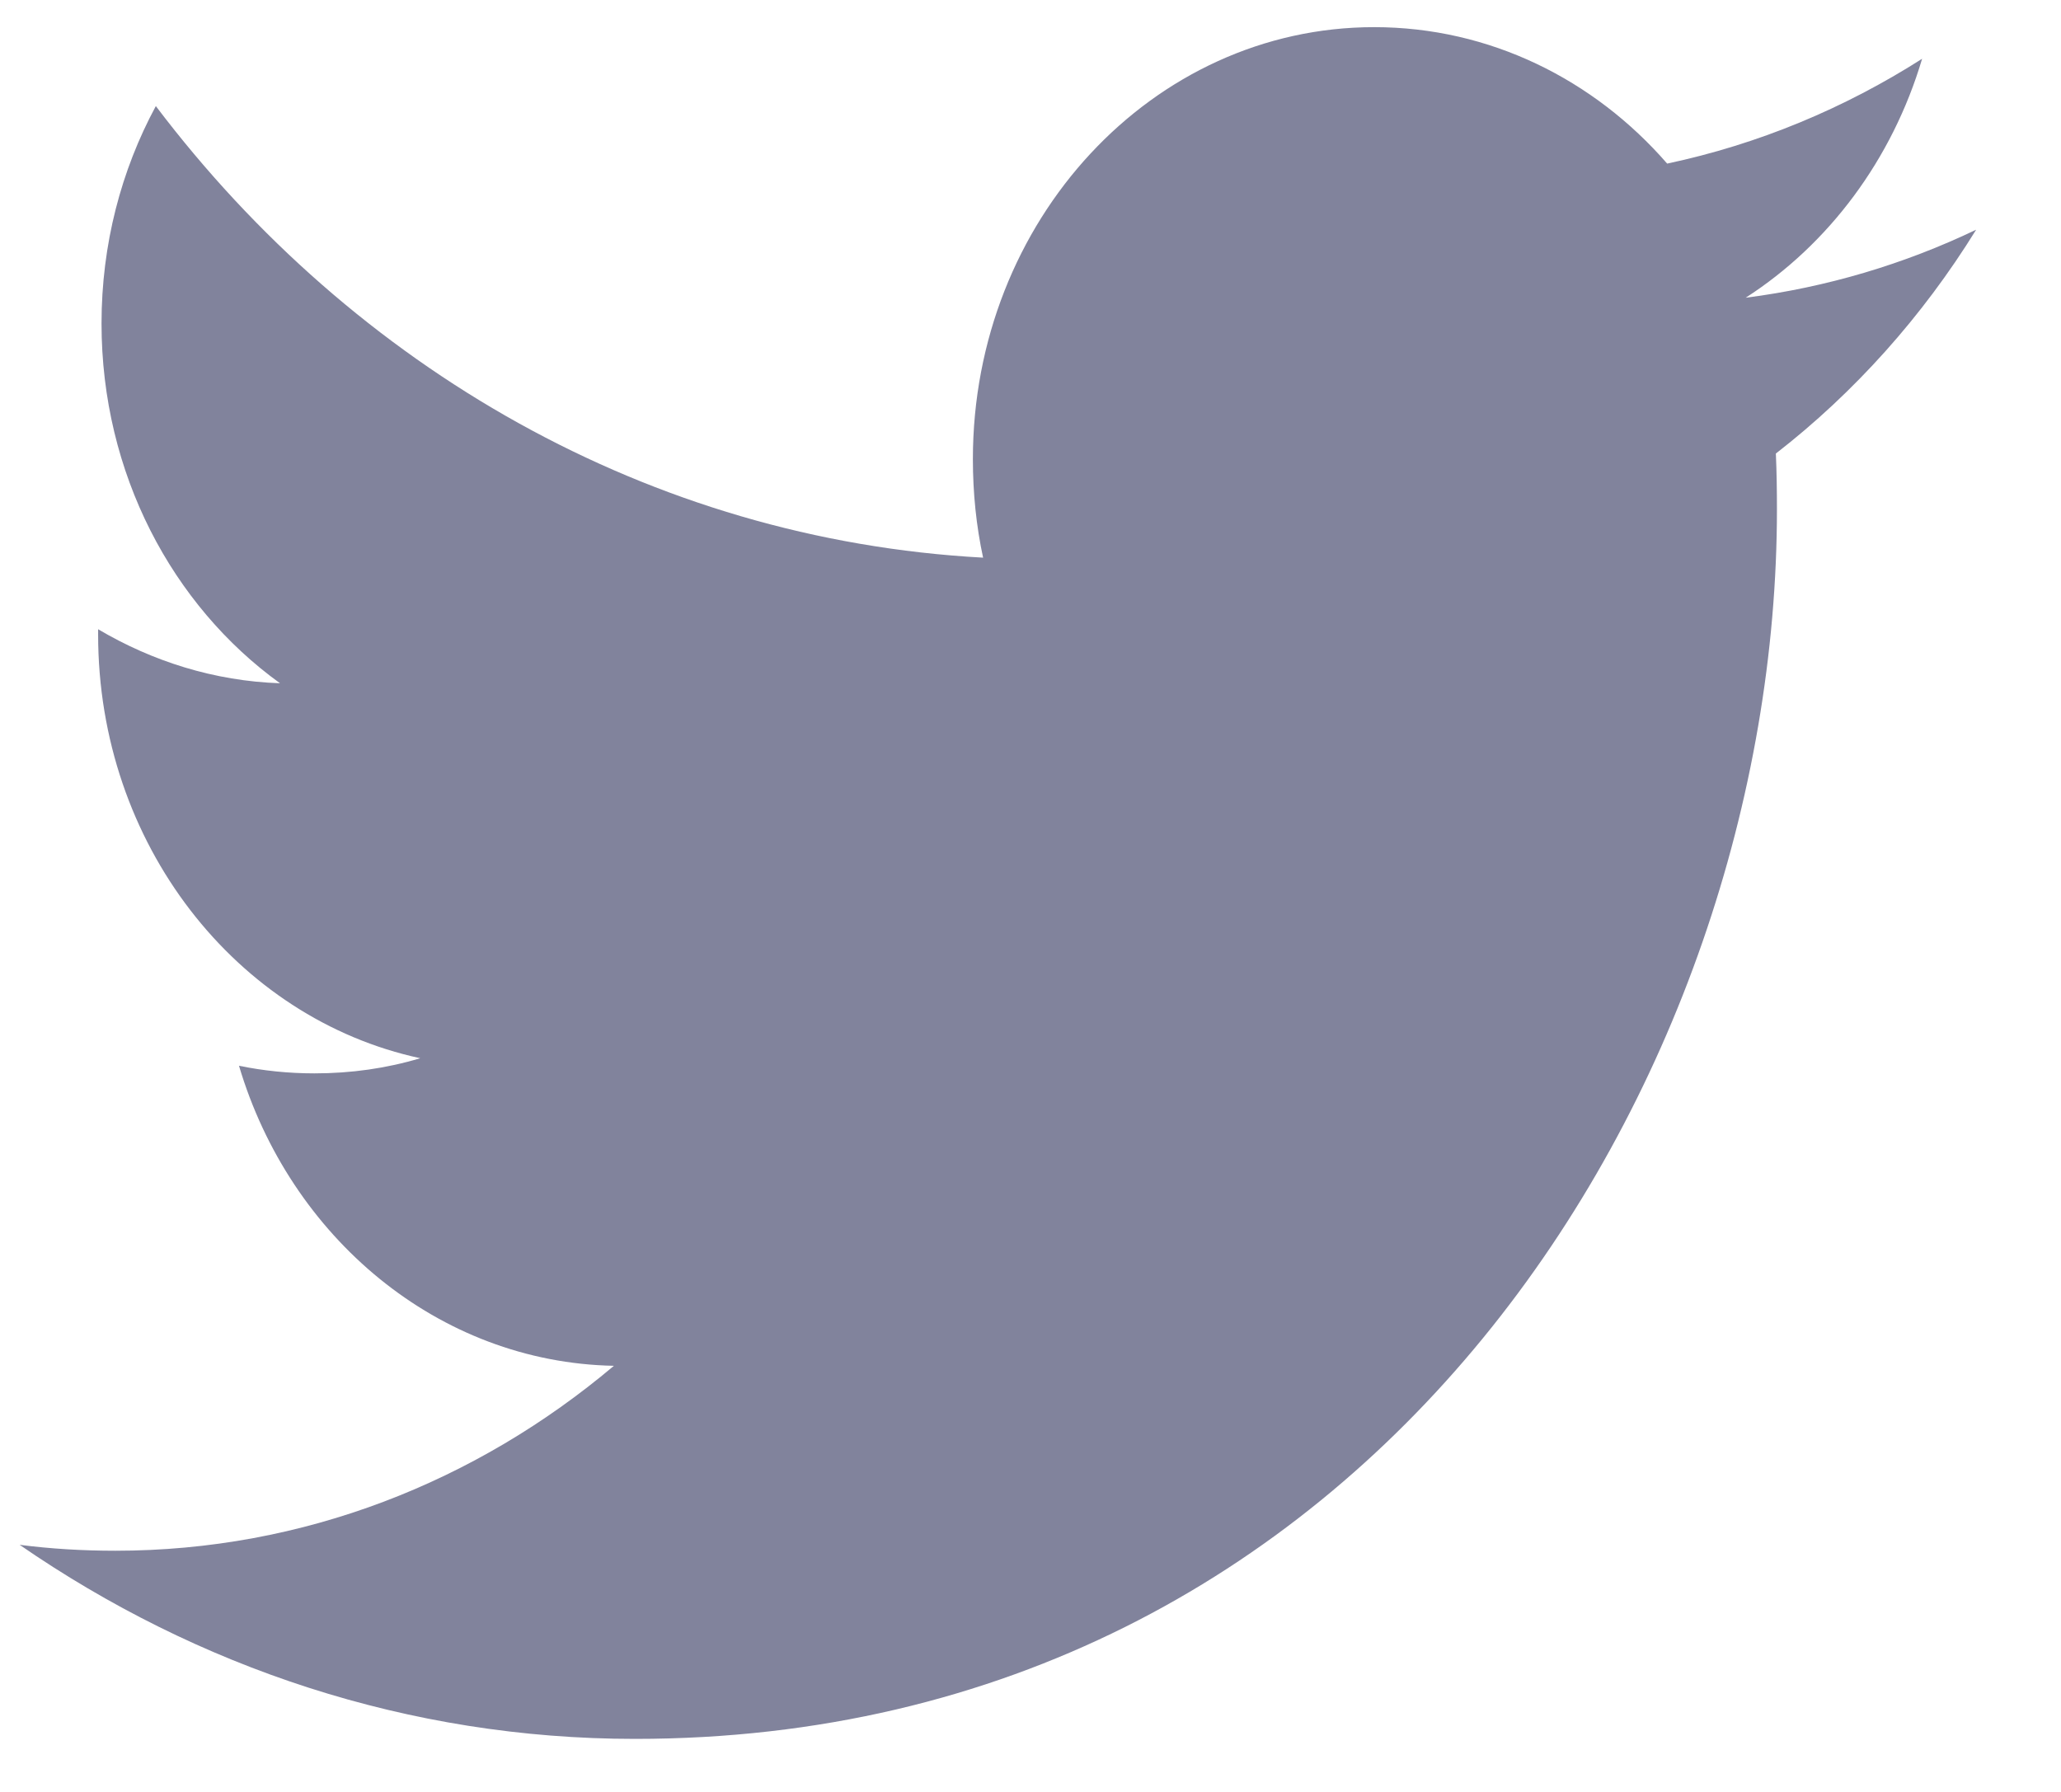 <svg width="23" height="20" viewBox="0 0 23 20" fill="none" xmlns="http://www.w3.org/2000/svg">
<path fill-rule="evenodd" clip-rule="evenodd" d="M19.481 3.323C20.407 2.727 21.116 1.782 21.45 0.656C20.583 1.209 19.626 1.609 18.605 1.826C17.79 0.888 16.625 0.303 15.335 0.303C12.862 0.303 10.857 2.462 10.857 5.125C10.857 5.503 10.895 5.872 10.971 6.224C7.25 6.022 3.949 4.104 1.739 1.184C1.353 1.899 1.133 2.727 1.133 3.61C1.133 5.283 1.923 6.759 3.125 7.626C2.391 7.601 1.7 7.381 1.095 7.023V7.082C1.095 9.419 2.638 11.369 4.69 11.811C4.313 11.924 3.919 11.98 3.509 11.98C3.22 11.98 2.938 11.951 2.667 11.895C3.236 13.81 4.89 15.206 6.851 15.244C5.317 16.538 3.386 17.308 1.288 17.308C0.926 17.308 0.569 17.287 0.219 17.242C2.201 18.609 4.556 19.408 7.086 19.408C15.326 19.408 19.83 12.059 19.83 5.685C19.83 5.476 19.827 5.267 19.818 5.062C20.694 4.382 21.455 3.532 22.053 2.564C21.25 2.948 20.386 3.207 19.481 3.323Z" fill="#81839C"/>
</svg>
